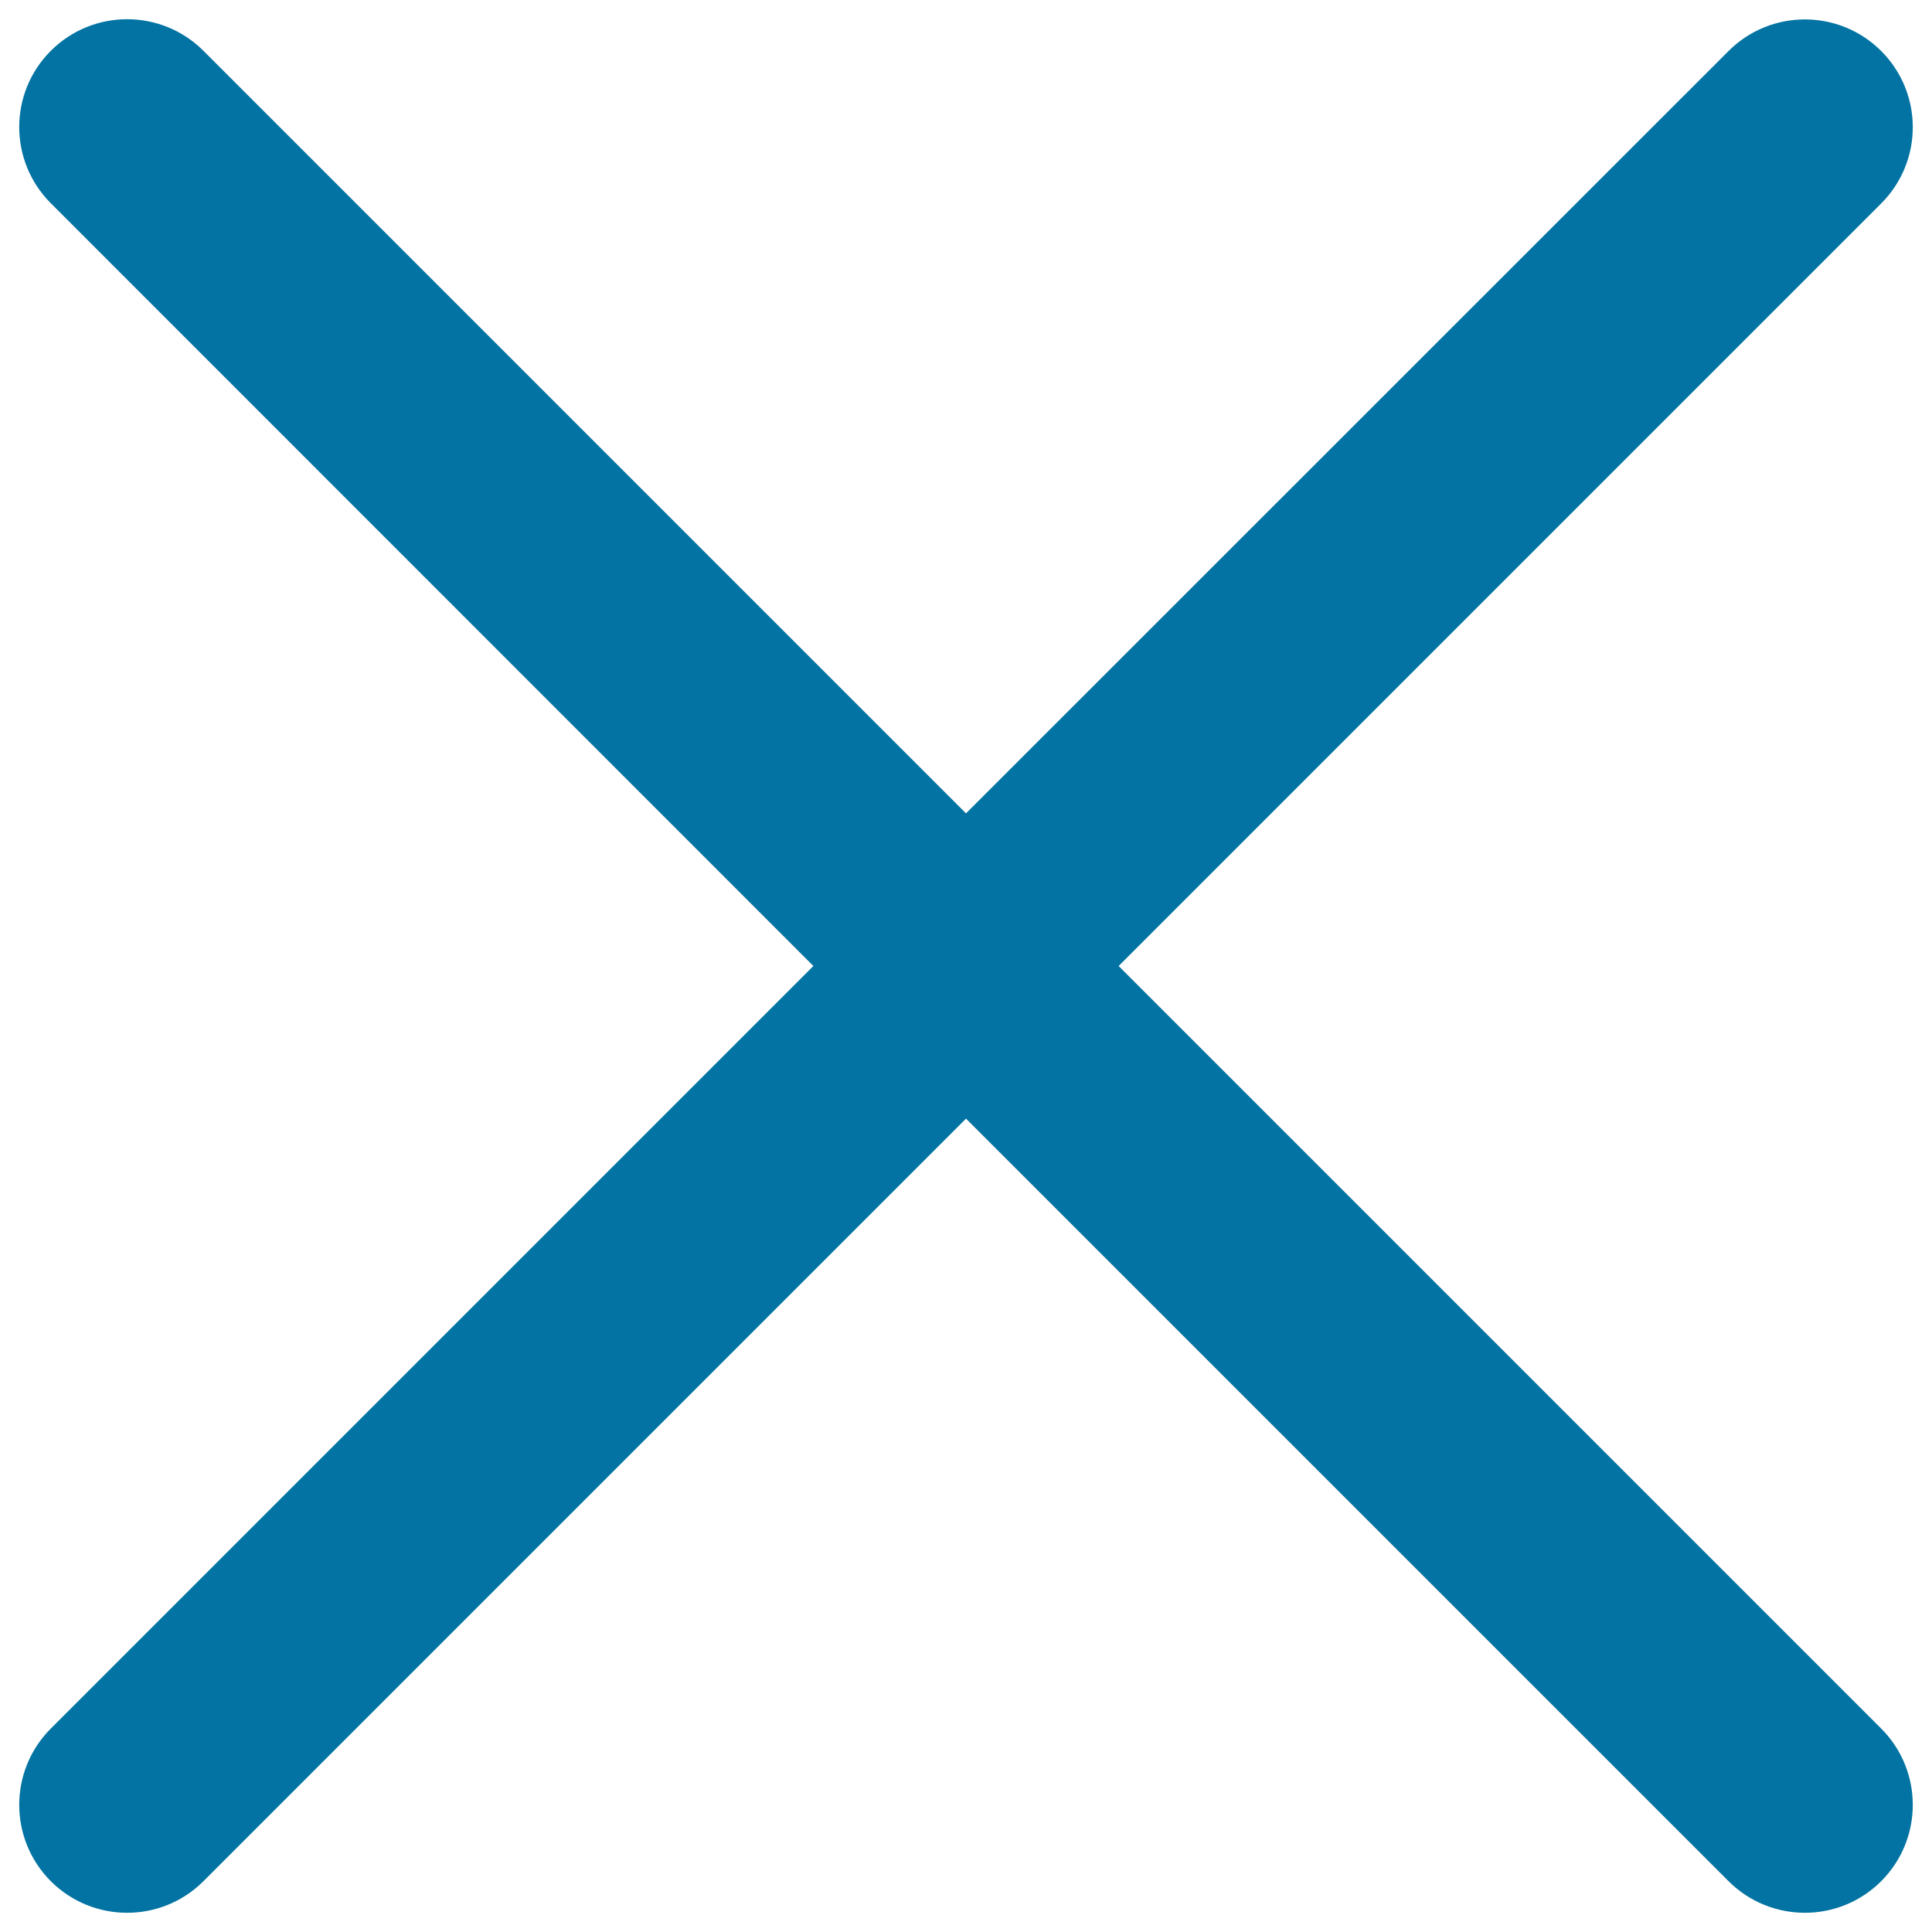 <svg xmlns="http://www.w3.org/2000/svg" viewBox="0 0 1000 1000" style="fill:#0273a2">
<title>Title Cancel SVG icon</title>
<path d="M579,500l394.7-394.7c21.8-21.8,21.8-57.1,0-78.9c-21.8-21.8-57.2-21.8-79,0L500,421L105.3,26.3c-21.8-21.8-57.2-21.8-79,0c-21.8,21.8-21.8,57.1,0,78.9L421,500L26.3,894.7c-21.8,21.8-21.8,57.2,0,79c21.8,21.8,57.2,21.8,79,0L500,579l394.7,394.7c21.8,21.8,57.2,21.8,79,0c21.8-21.8,21.8-57.2,0-79L579,500z"/>
</svg>
